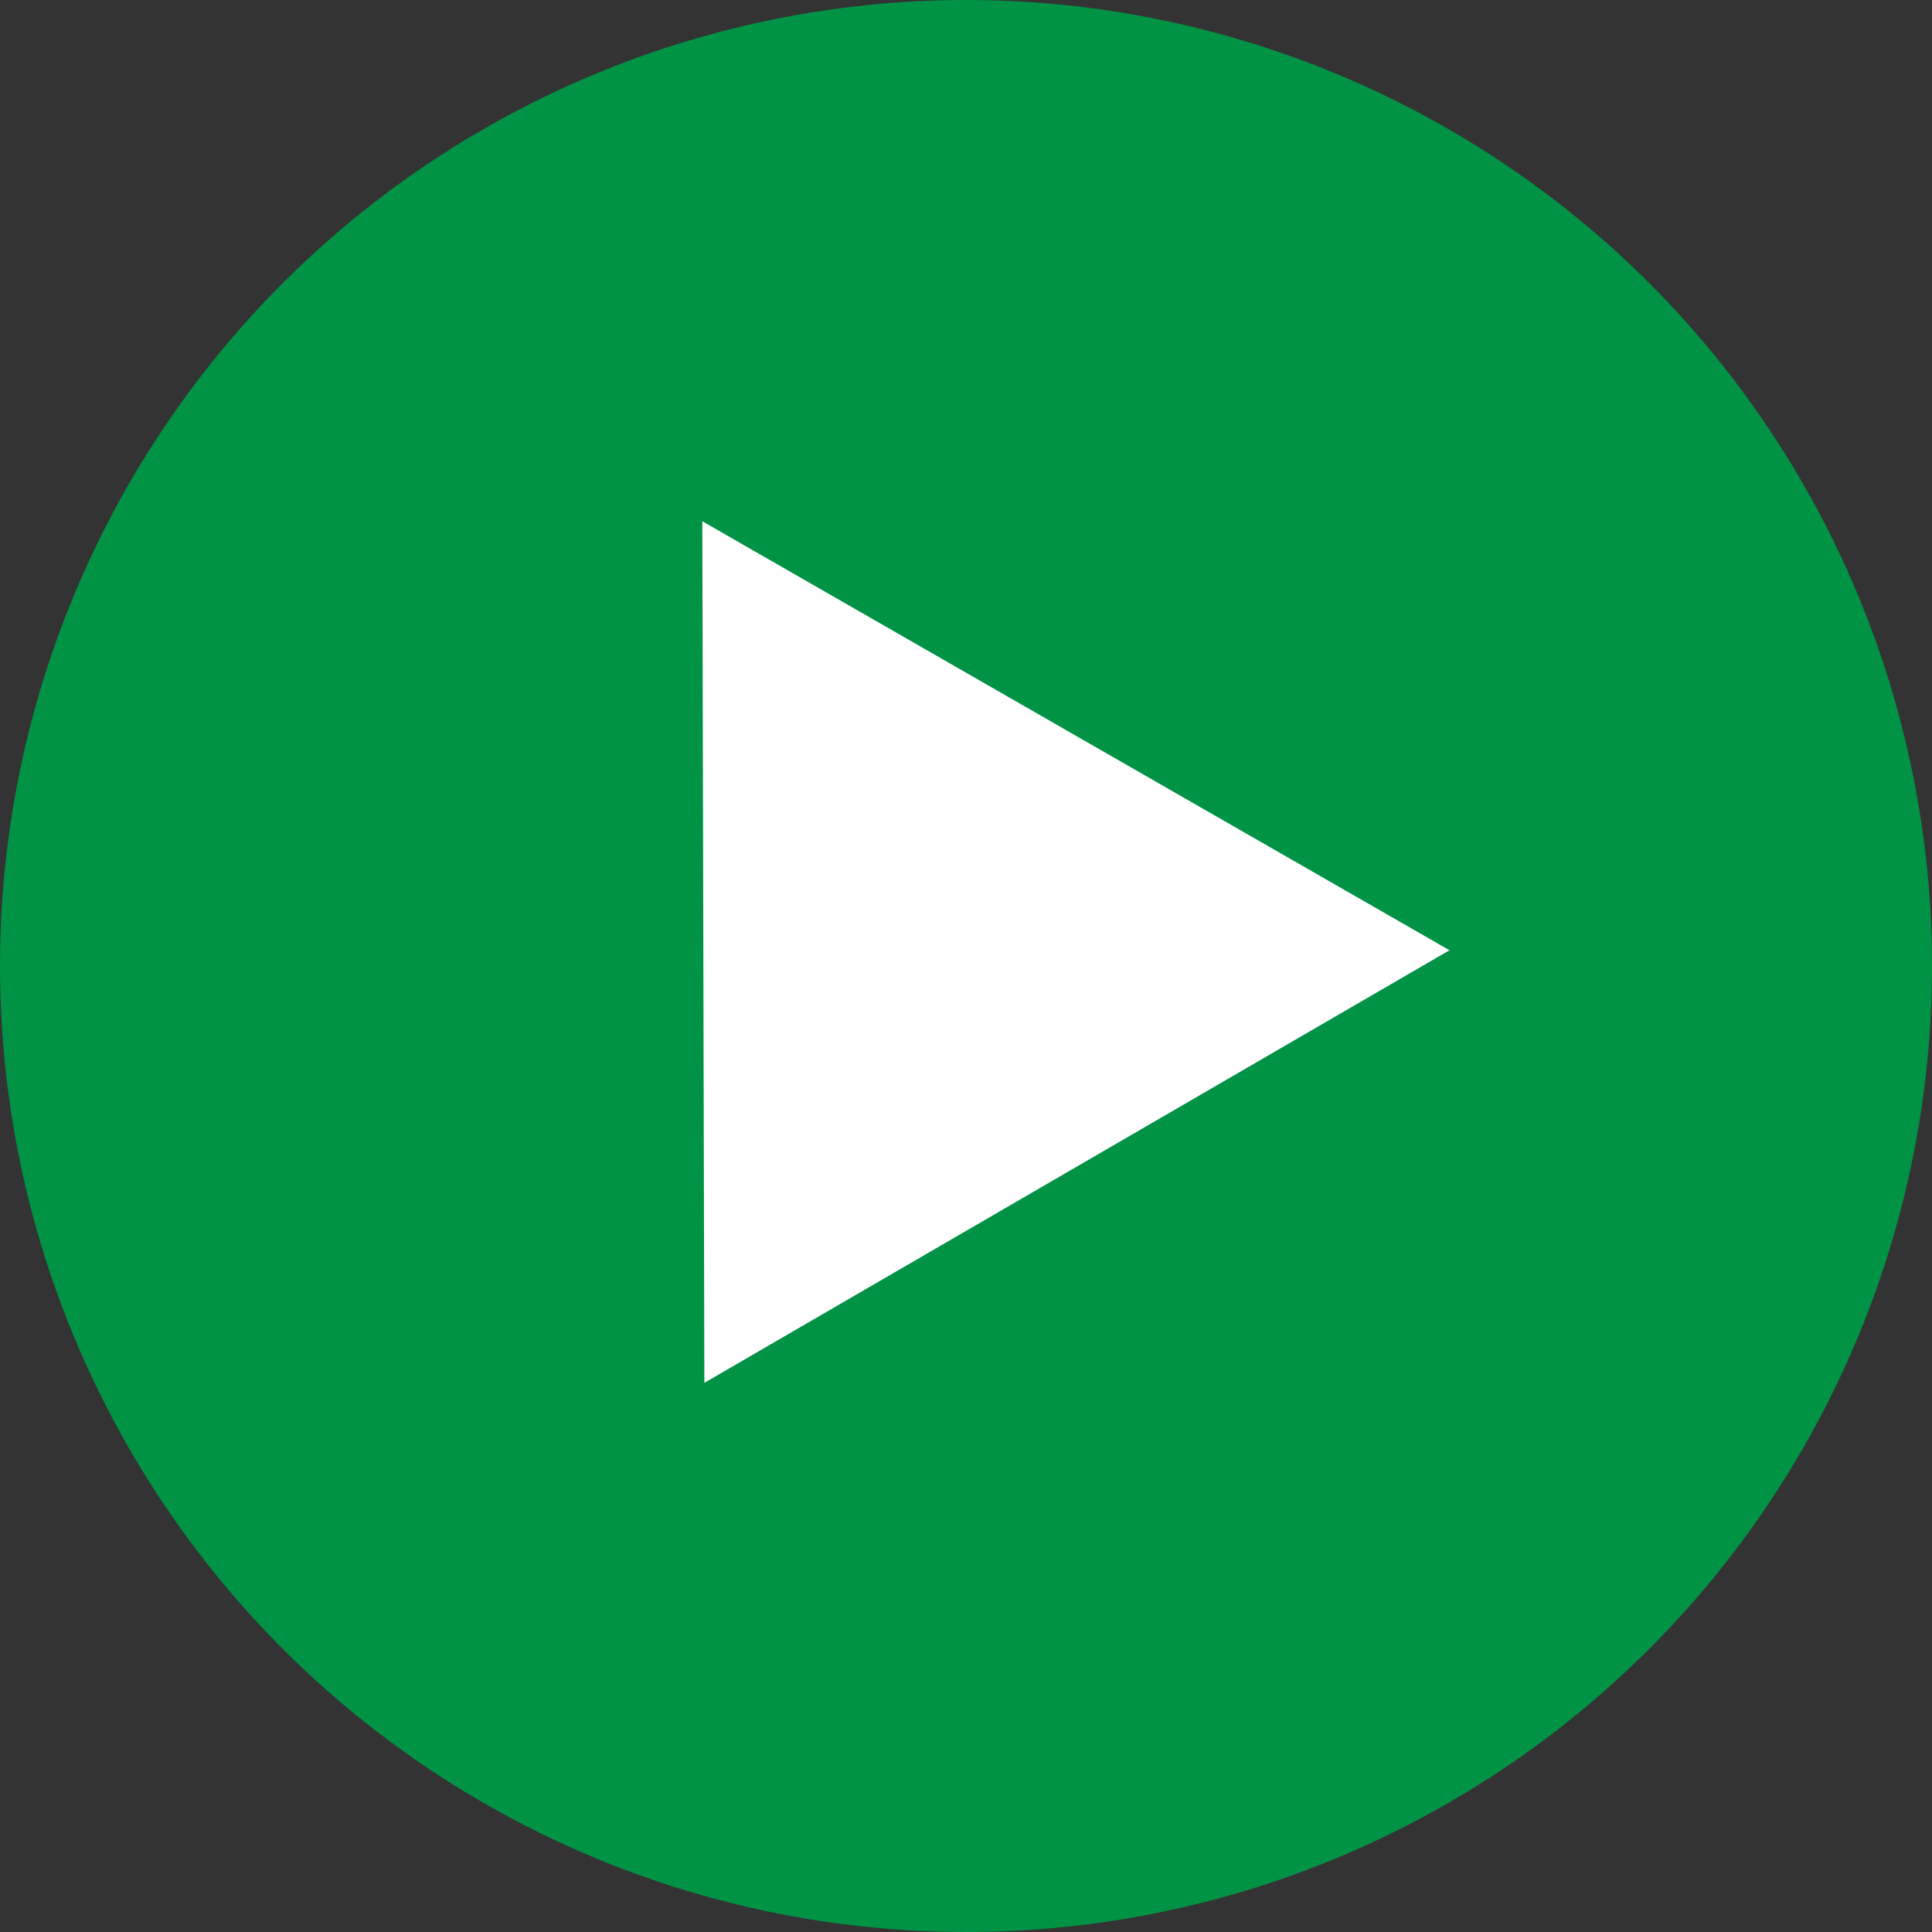 <?xml version="1.0" encoding="UTF-8"?> <svg xmlns="http://www.w3.org/2000/svg" width="64" height="64" viewBox="0 0 64 64" fill="none"><rect x="0" y="0" width="64" height="64" fill="#333333" stroke="none"/> <circle cx="32" cy="32" r="32" fill="#009345"></circle> <path d="M48.016 31.478L23.333 45.808L23.265 17.267L48.016 31.478Z" fill="white"></path> </svg> 